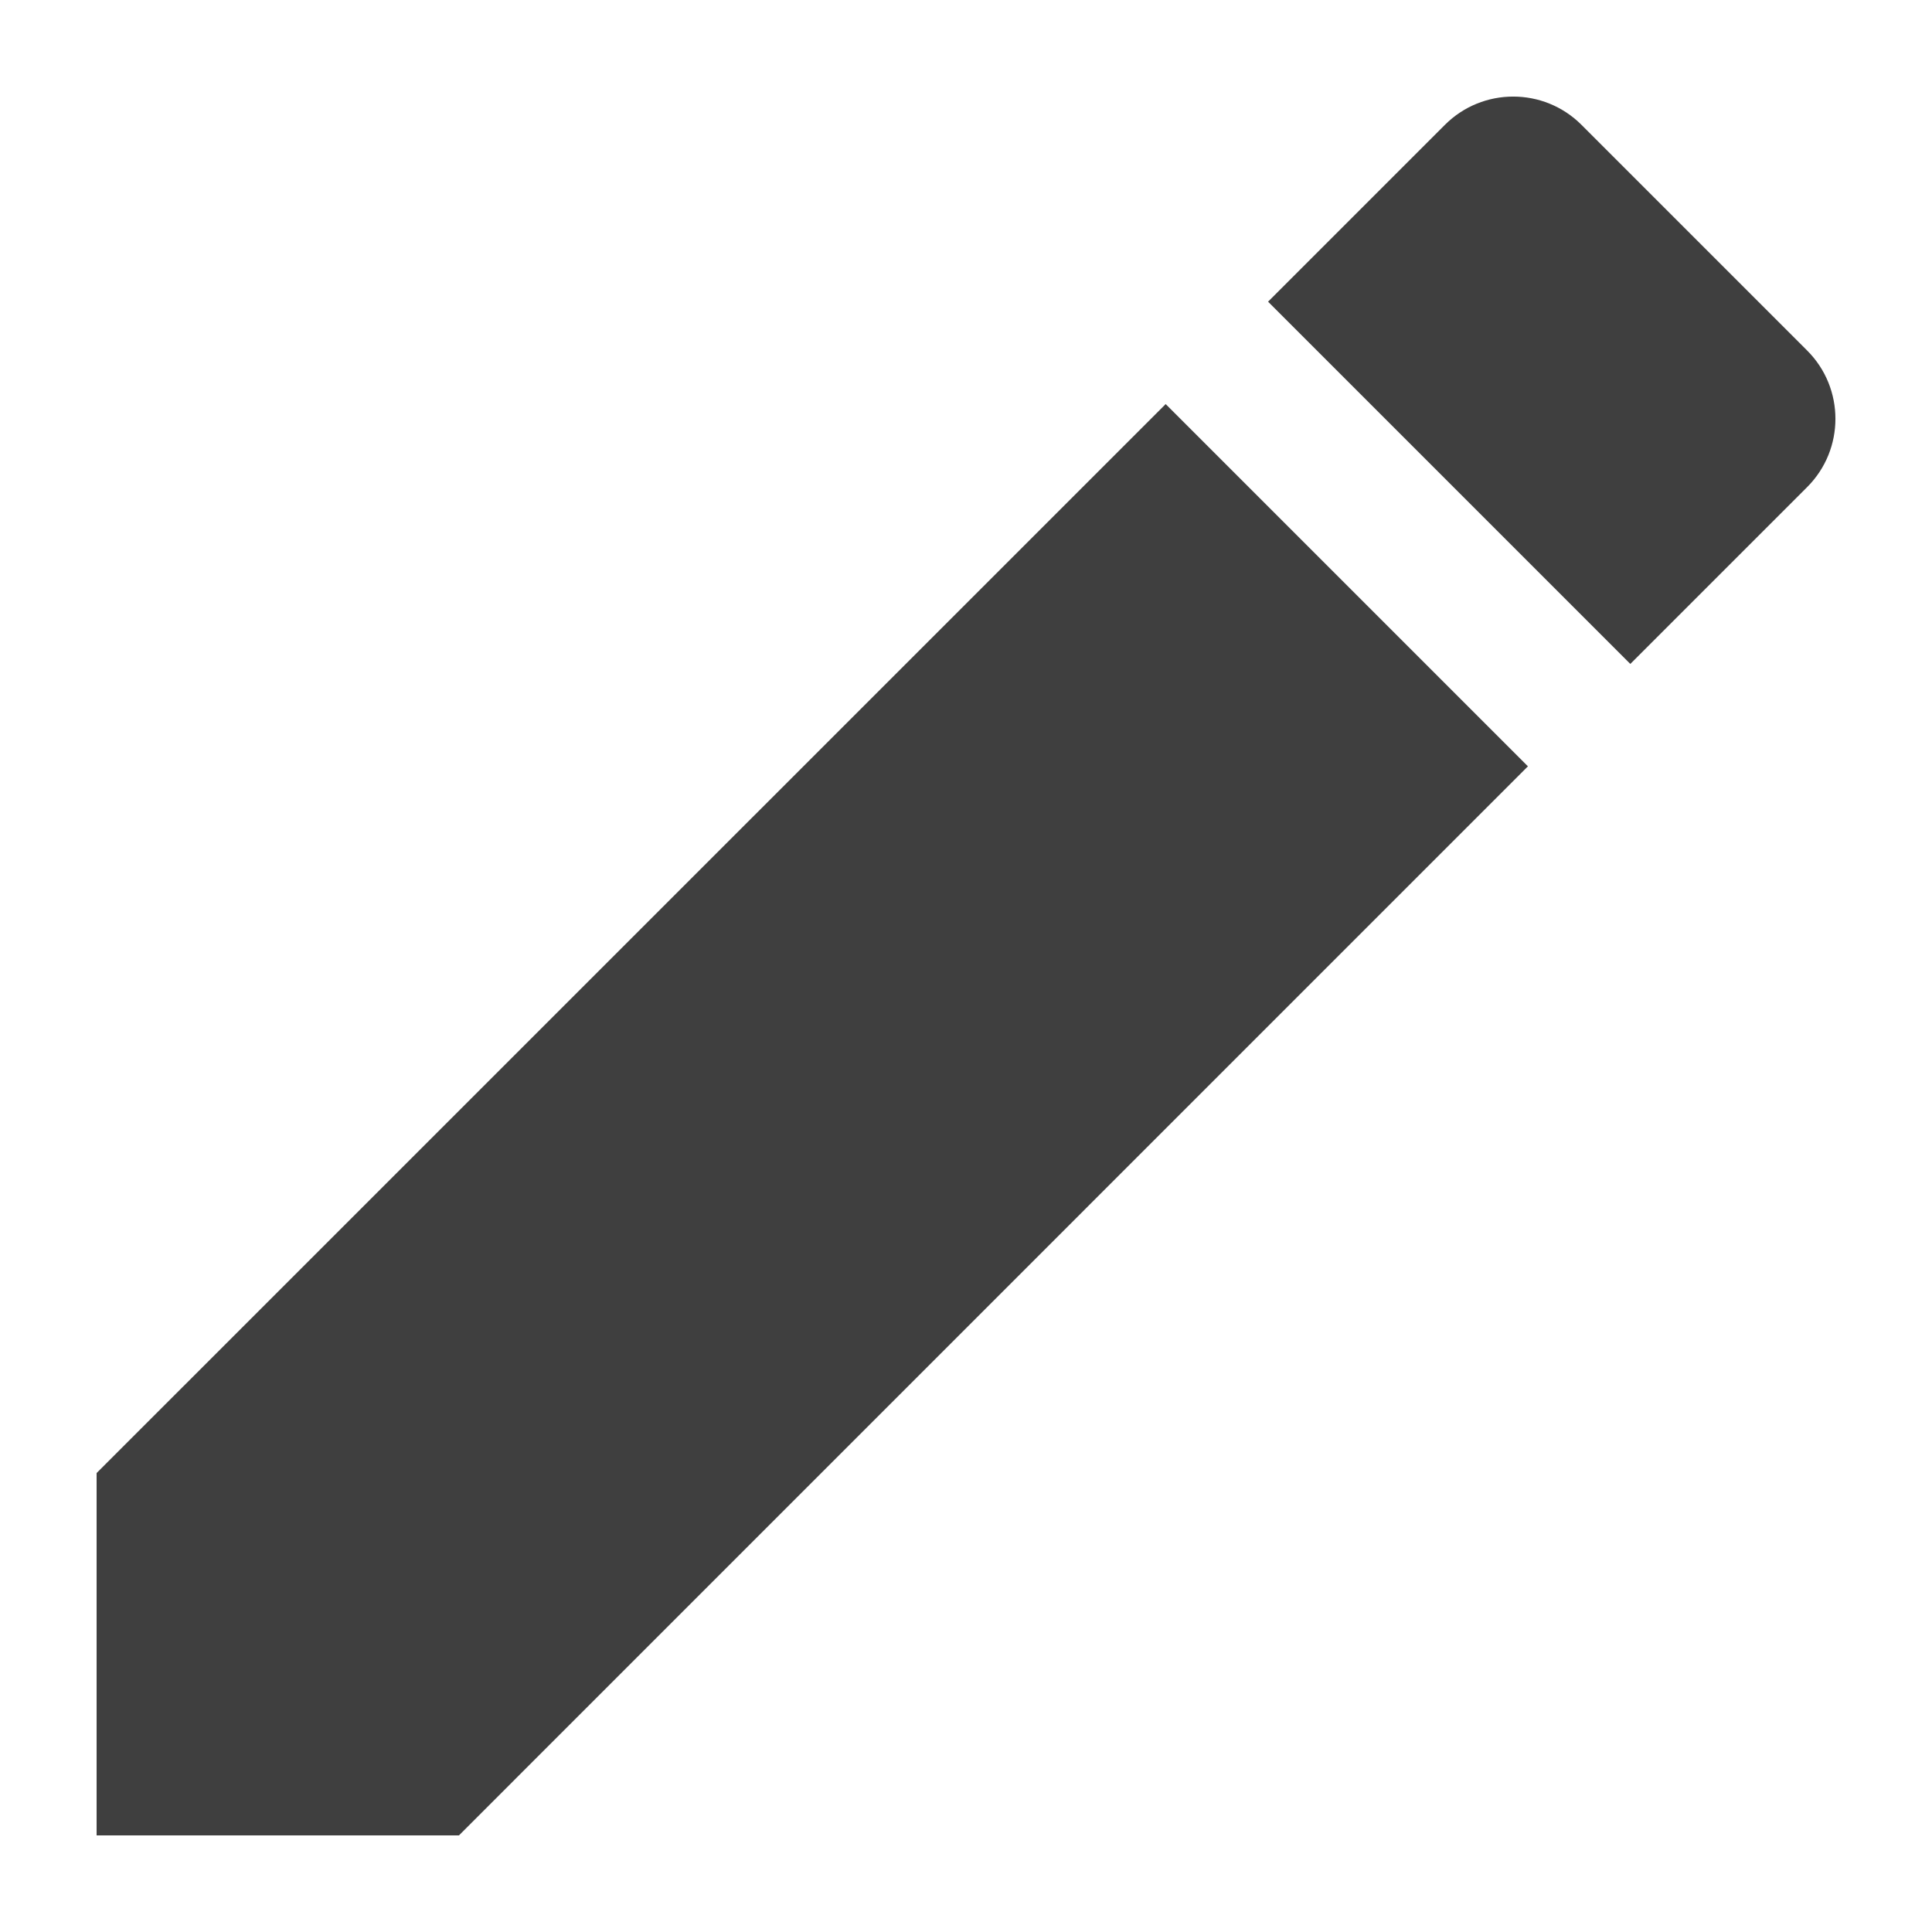 <?xml version="1.0" encoding="UTF-8"?>
<svg  viewBox="0 0 20 20" version="1.1" xmlns="http://www.w3.org/2000/svg" xmlns:xlink="http://www.w3.org/1999/xlink">
    <!-- Generator: Sketch 61.2 (89653) - https://sketch.com -->
    <title>Dark / 20 / edit@svg</title>
    <desc>Created with Sketch.</desc>
    <g id="Dark-/-20-/-edit" stroke="none" stroke-width="1" fill="none" fill-rule="evenodd">
        <g id="Group" transform="translate(1, 1)" fill="#3F3F3F">
            <path d="M0,14.249 L0,18 L3.751,18 L14.817,6.933 L11.067,3.183 L0,14.249 Z M17.707,4.043 C18.098,3.653 18.098,3.018 17.707,2.628 L15.372,0.293 C14.982,-0.098 14.347,-0.098 13.957,0.293 L12.127,2.123 L15.877,5.873 L17.707,4.043 Z" id="Shape"></path>
        </g>
    </g>
</svg>
